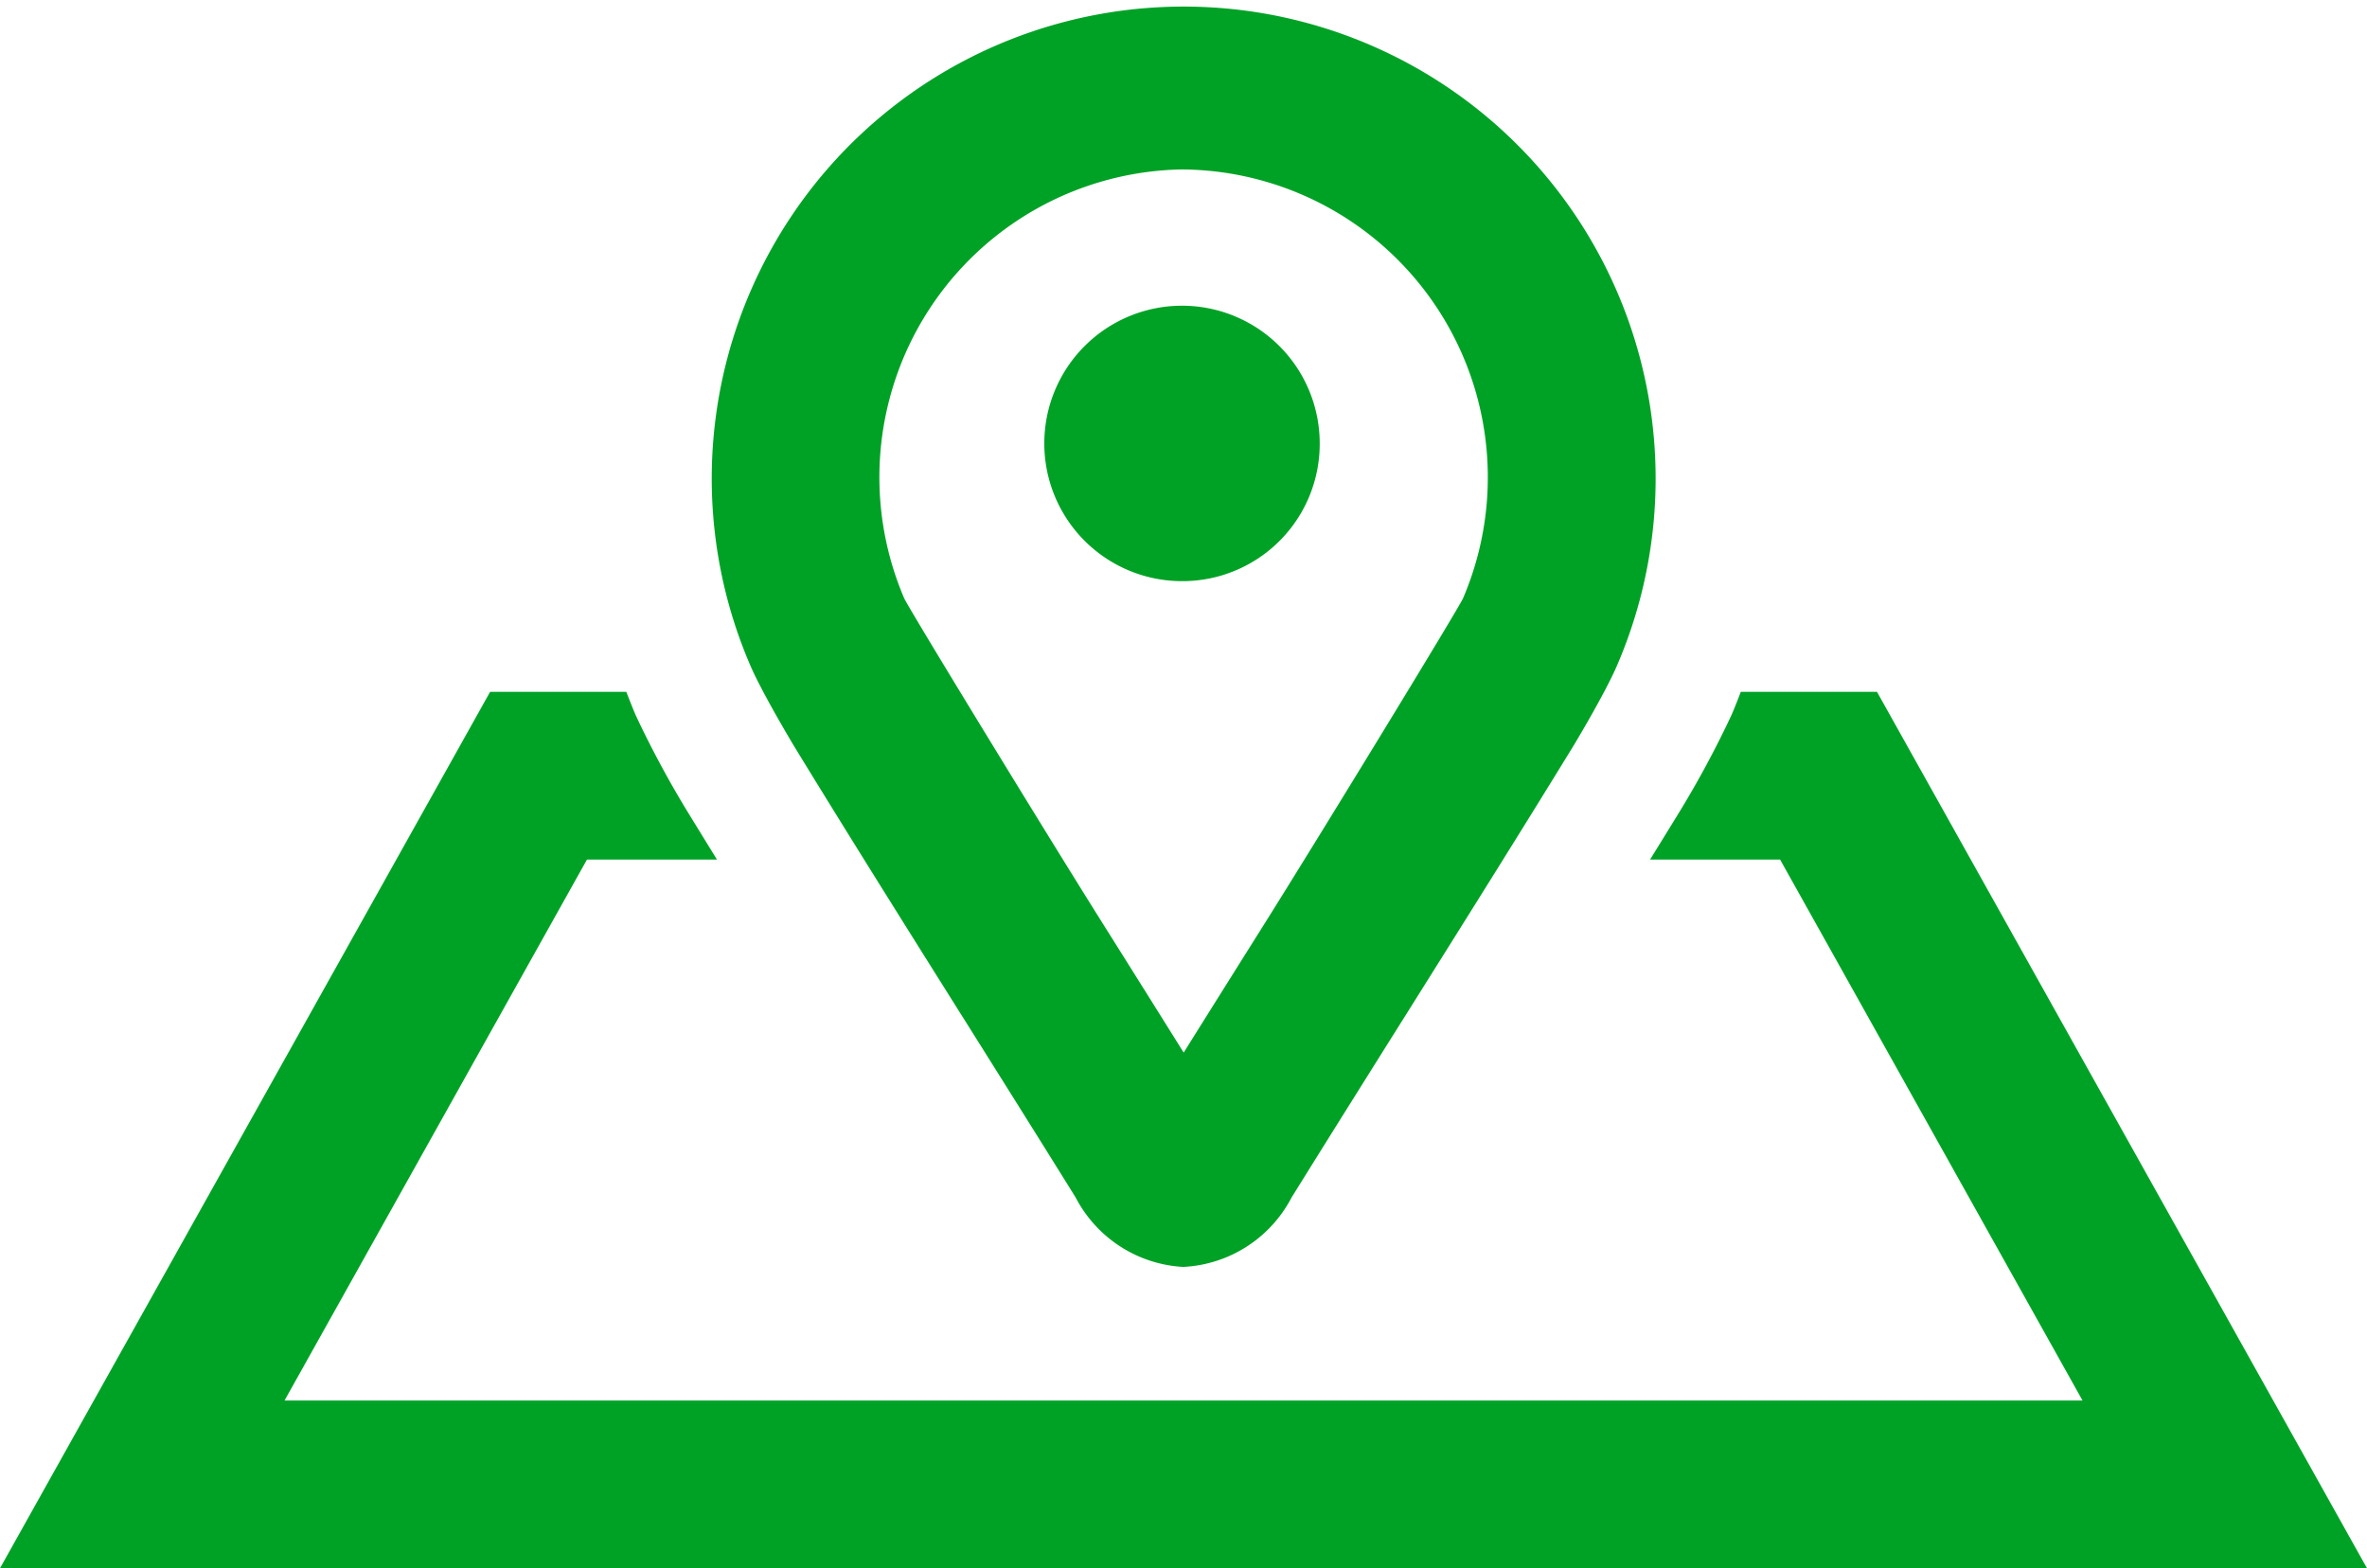 <svg id="グループ_1252" data-name="グループ 1252" xmlns="http://www.w3.org/2000/svg" xmlns:xlink="http://www.w3.org/1999/xlink" width="45.189" height="29.938" viewBox="0 0 45.189 29.938">
  <defs>
    <clipPath id="clip-path">
      <rect id="長方形_402" data-name="長方形 402" width="45.189" height="29.938" fill="#00a226"/>
    </clipPath>
  </defs>
  <g id="グループ_1172" data-name="グループ 1172" clip-path="url(#clip-path)">
    <path id="パス_2761" data-name="パス 2761" d="M35.834,164.985h-2.6c-.057.15-.116.3-.179.446a19.026,19.026,0,0,1-.993,1.847q-.278.453-.56.909h2.482l5.774,10.327H5.432l5.774-10.327h2.482q-.281-.455-.559-.908a19.316,19.316,0,0,1-.993-1.848c-.063-.147-.122-.3-.179-.446h-2.6L0,181.716H45.189Z" transform="translate(0 -151.778)" fill="#00a226"/>
    <path id="パス_2762" data-name="パス 2762" d="M180.363,24.186a2.469,2.469,0,0,1-2.059-1.325c-.714-1.149-1.447-2.316-2.156-3.445l-.025-.039c-1.062-1.691-2.16-3.439-3.2-5.141-.006-.01-.607-1.01-.832-1.536a9.01,9.01,0,1,1,16.55,0c-.228.534-.827,1.528-.833,1.537-1.047,1.707-2.144,3.454-3.205,5.144-.777,1.237-1.477,2.353-2.177,3.479a2.469,2.469,0,0,1-2.059,1.325Zm0-20.952a5.877,5.877,0,0,0-5.334,8.185c.079.184,2.741,4.541,3.8,6.223.507.807,1.023,1.629,1.537,2.452.528-.844,1.055-1.684,1.534-2.446l.01-.016c1.054-1.678,3.711-6.027,3.79-6.212a5.877,5.877,0,0,0-5.334-8.185" transform="translate(-157.768)" fill="#00a226"/>
    <path id="パス_2763" data-name="パス 2763" d="M254.758,78.1a2.629,2.629,0,1,1,2.6-2.629,2.62,2.62,0,0,1-2.6,2.629" transform="translate(-232.163 -67.006)" fill="#00a226"/>
  </g>
</svg>
